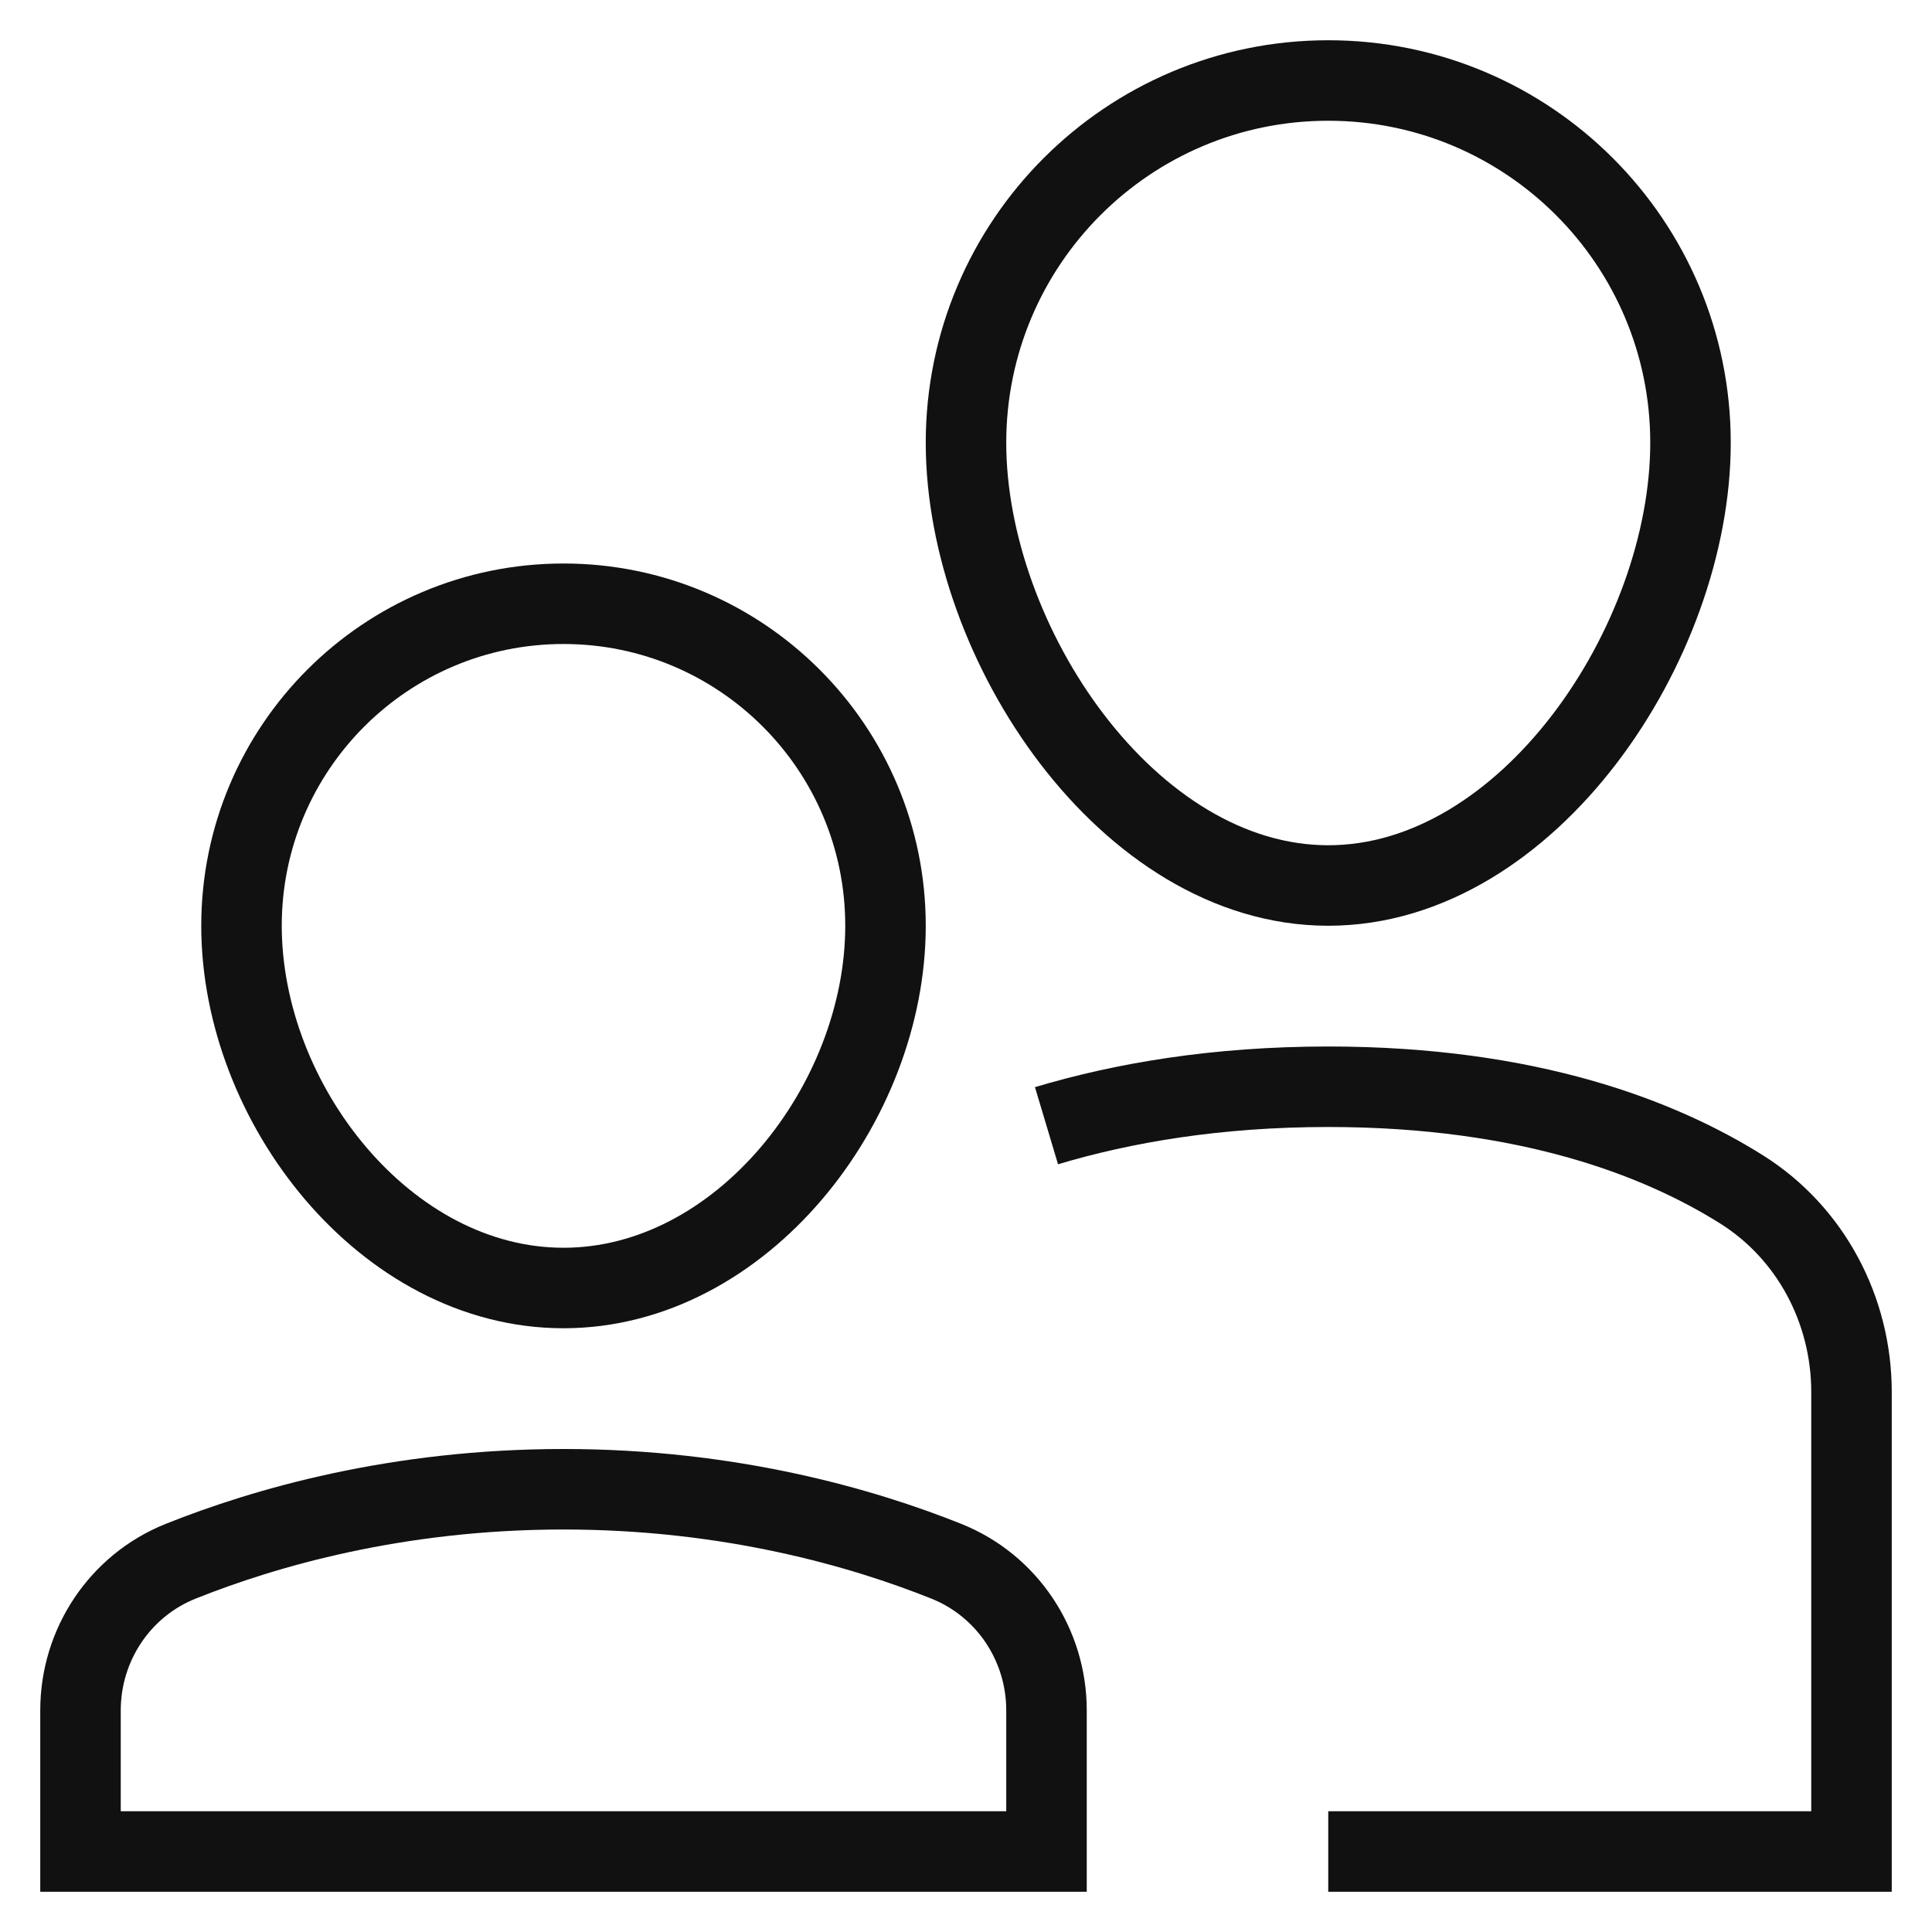 <svg xmlns="http://www.w3.org/2000/svg" xmlns:xlink="http://www.w3.org/1999/xlink" x="0px" y="0px" viewBox="0 0 48 48" width="48" height="48"><g class="nc-icon-wrapper" fill="#111111"><path data-color="color-2" fill="none" stroke="#111111" stroke-width="2" stroke-linecap="square" stroke-miterlimit="10" d="M24,11 c0-4.971,4.029-9,9-9s9,4.029,9,9s-4.029,11-9,11S24,15.971,24,11z" stroke-linejoin="miter"></path> <path data-cap="butt" data-color="color-2" fill="none" stroke="#111111" stroke-width="2" stroke-miterlimit="10" d="M26,27.968 C27.905,27.398,30.227,27,33,27c4.986,0,8.258,1.286,10.273,2.553c1.719,1.082,2.727,3,2.727,5.031V46H33" stroke-linejoin="miter" stroke-linecap="butt"></path> <path fill="none" stroke="#111111" stroke-width="2" stroke-linecap="square" stroke-miterlimit="10" d="M6,23c0-4.418,3.582-8,8-8 s8,3.582,8,8s-3.582,9-8,9S6,27.418,6,23z" stroke-linejoin="miter"></path> <path fill="none" stroke="#111111" stroke-width="2" stroke-linecap="square" stroke-miterlimit="10" d="M26,42.494 c0-1.628-0.977-3.1-2.488-3.705C21.432,37.957,18.141,37,14,37s-7.432,0.957-9.512,1.789C2.977,39.394,2,40.867,2,42.494V46h24 V42.494z" stroke-linejoin="miter"></path></g></svg>